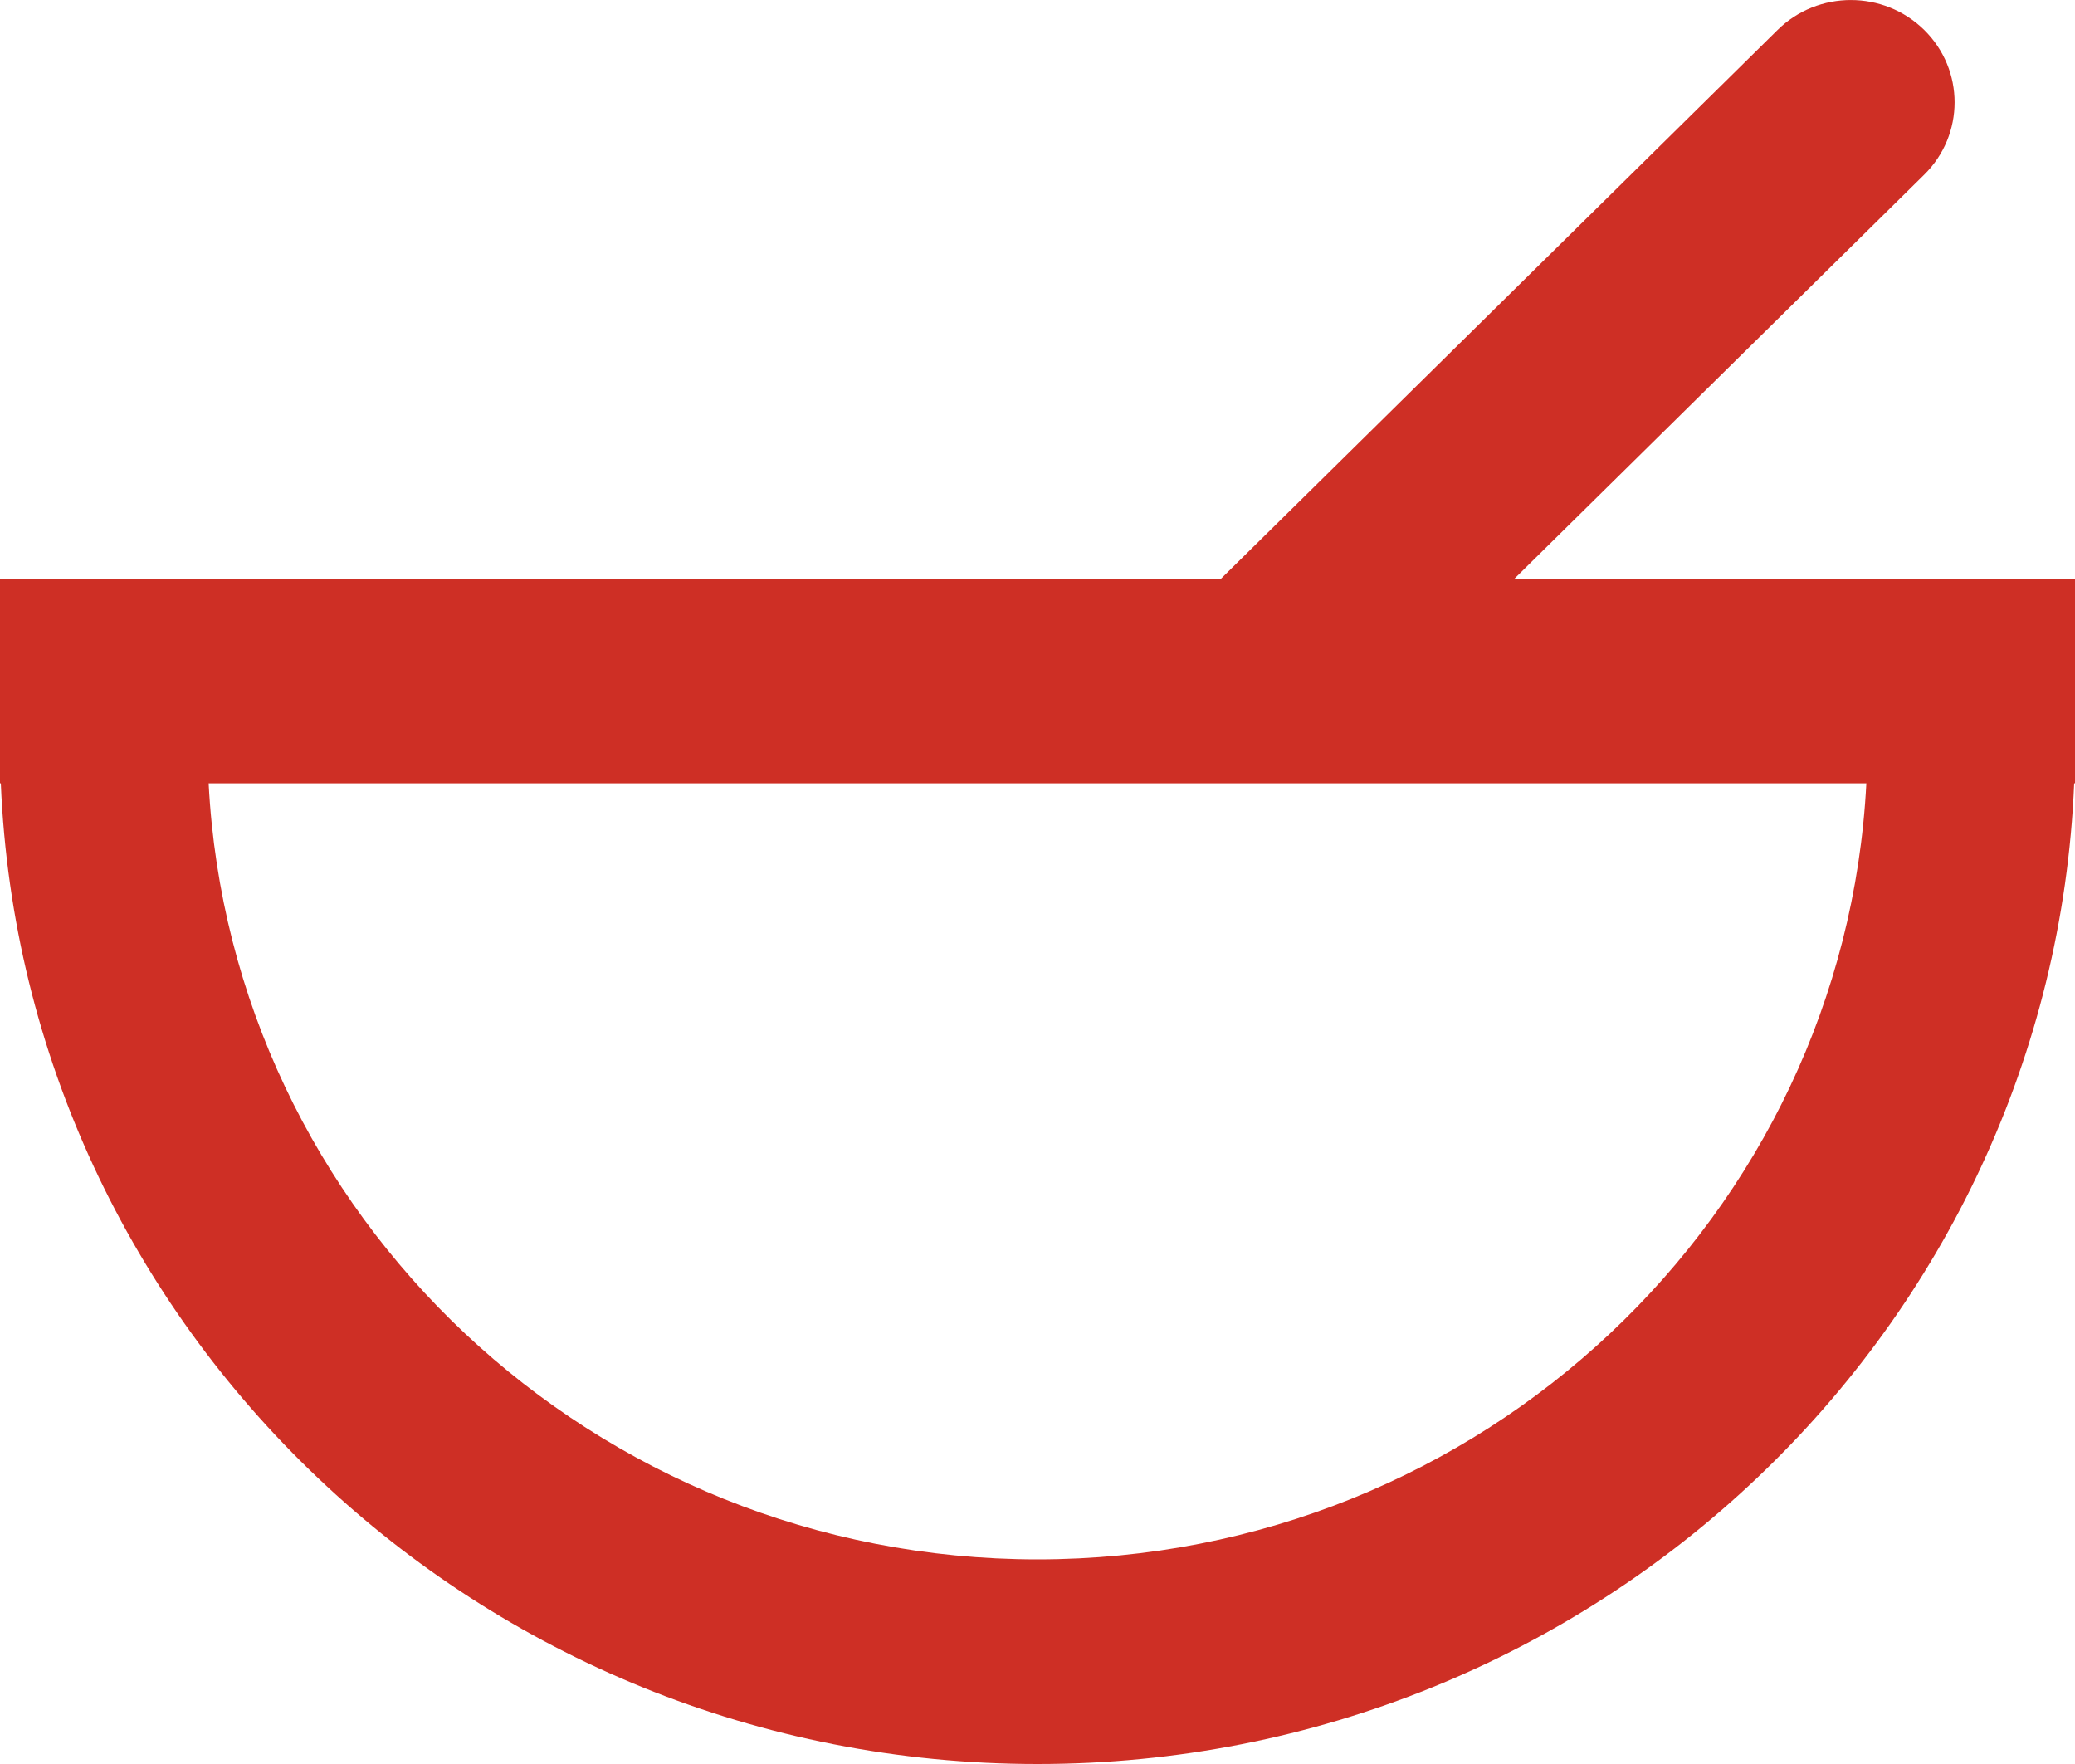 <?xml version="1.0" encoding="UTF-8"?>
<svg width="20px" height="17px" viewBox="0 0 20 17" version="1.1" xmlns="http://www.w3.org/2000/svg" xmlns:xlink="http://www.w3.org/1999/xlink">
    <title>2</title>
    <g id="Service-Menu" stroke="none" stroke-width="1" fill="none" fill-rule="evenodd">
        <g id="Home--Copy-5" transform="translate(-1083, -230)" fill="#CE2F25">
            <g id="2" transform="translate(1083, 230)">
                <path d="M18.547,0.289 C18.156,-0.096 17.523,-0.096 17.133,0.289 L11.769,5.577 L0,5.577 L0,7.549 L0.008,7.549 C0.226,12.805 4.616,17 10,17 C15.384,17 19.774,12.805 19.992,7.549 L20,7.549 L20,5.577 L14.597,5.577 L18.547,1.683 C18.937,1.298 18.937,0.674 18.547,0.289 Z M12.176,7.549 C12.181,7.549 12.185,7.549 12.19,7.549 L17.989,7.549 C17.774,11.715 14.279,15.028 10,15.028 C5.721,15.028 2.226,11.715 2.011,7.549 L12.176,7.549 Z" id="Shape"></path>
            </g>
        </g>
    </g>
</svg>